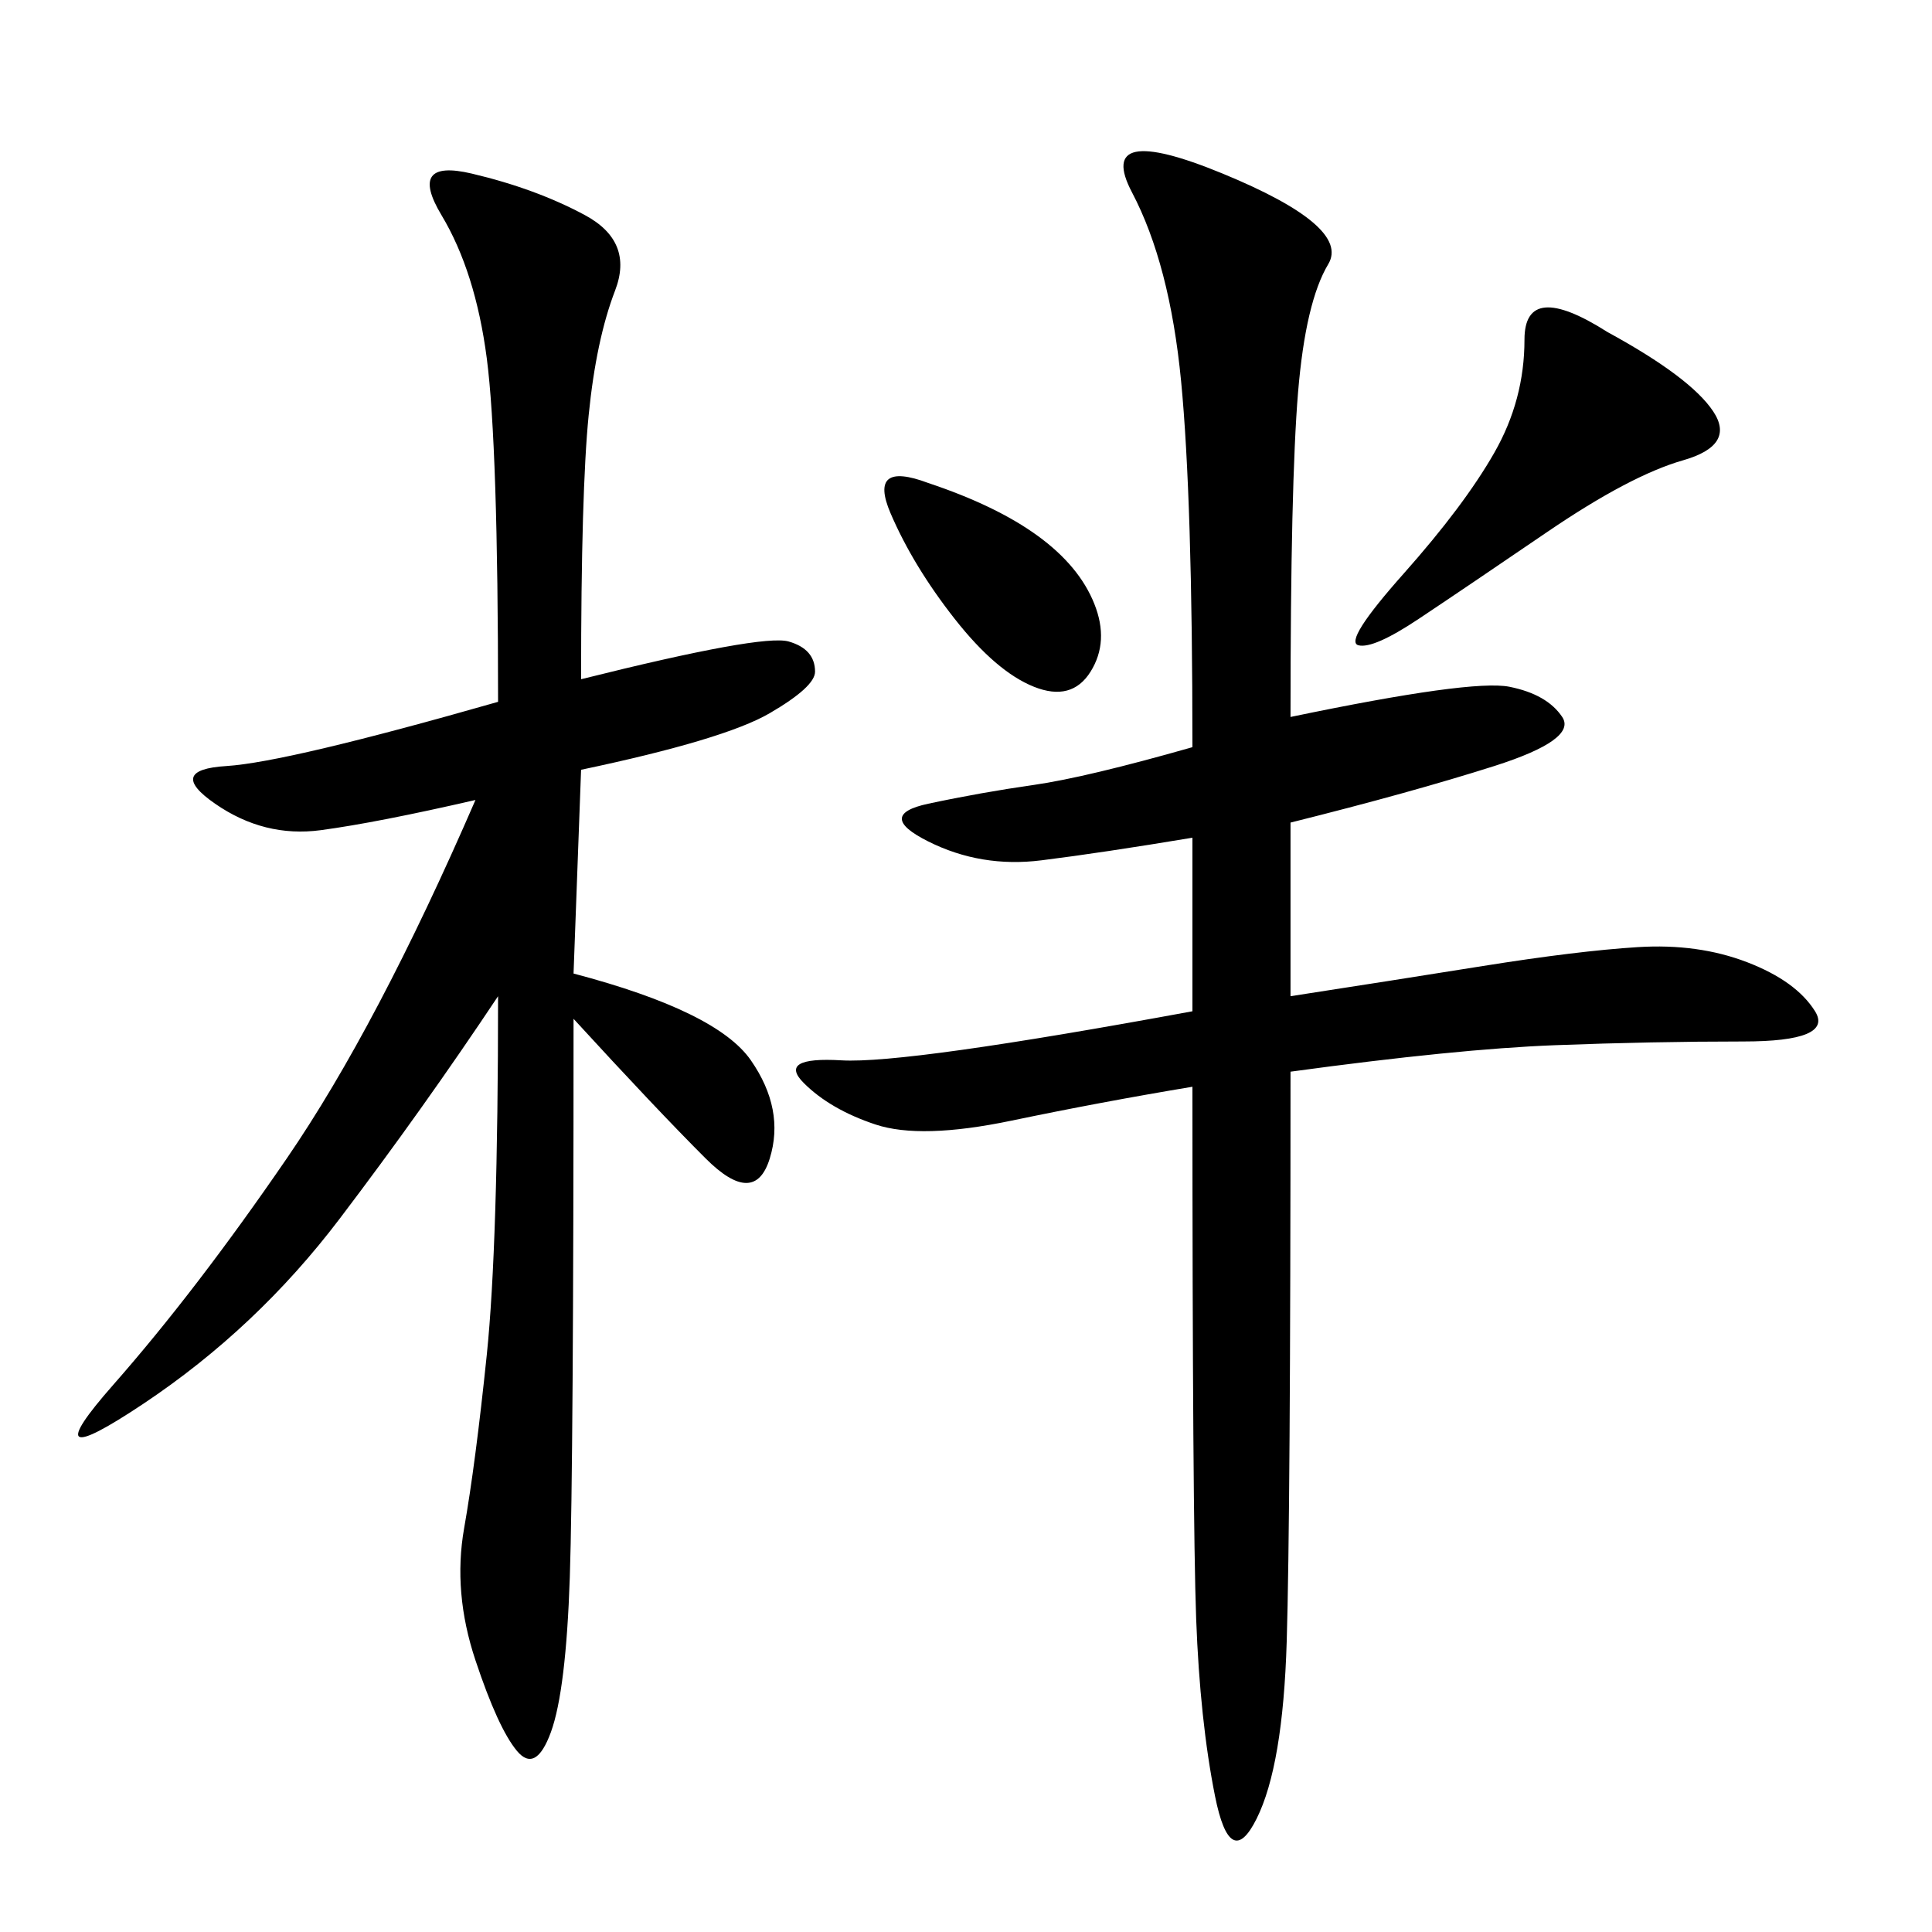 <svg xmlns="http://www.w3.org/2000/svg" xmlns:xlink="http://www.w3.org/1999/xlink" width="300" height="300"><path d="M200.39 111.33Q228.52 105.47 234.38 106.64Q240.23 107.81 242.58 111.33Q244.92 114.84 232.03 118.95Q219.14 123.05 200.39 127.73L200.39 127.73L200.39 154.69Q215.63 152.34 230.27 150Q244.92 147.66 254.30 147.07Q263.67 146.48 271.29 149.41Q278.91 152.34 281.84 157.03Q284.77 161.72 270.70 161.72L270.70 161.72Q256.64 161.72 241.41 162.30Q226.17 162.89 200.39 166.41L200.39 166.41Q200.39 235.55 199.80 254.88Q199.22 274.22 195.12 282.42Q191.02 290.63 188.67 278.91Q186.33 267.19 185.74 251.37Q185.16 235.55 185.16 168.75L185.16 168.75Q171.09 171.09 157.03 174.02Q142.97 176.95 135.94 174.61Q128.91 172.27 124.80 168.16Q120.70 164.06 130.66 164.65Q140.63 165.23 185.16 157.03L185.16 157.03L185.16 130.08Q171.09 132.42 161.72 133.59Q152.34 134.77 144.14 130.66Q135.94 126.56 144.14 124.80Q152.34 123.05 160.55 121.88Q168.75 120.70 185.16 116.02L185.16 116.02Q185.16 77.34 183.40 59.18Q181.64 41.02 175.78 29.88Q169.92 18.75 189.84 26.95Q209.77 35.16 206.25 41.02Q202.73 46.88 201.56 60.94Q200.39 75 200.39 111.33L200.39 111.33ZM90.23 105.47Q118.36 98.44 122.46 99.61Q126.56 100.78 126.56 104.30L126.56 104.30Q126.56 106.64 119.53 110.74Q112.50 114.84 90.23 119.53L90.23 119.53L89.06 151.17Q111.33 157.03 116.60 164.65Q121.88 172.27 119.53 179.88Q117.19 187.50 109.57 179.88Q101.95 172.27 89.06 158.20L89.06 158.20Q89.06 227.34 88.48 244.92Q87.89 262.50 85.55 268.95Q83.20 275.39 80.27 271.88Q77.34 268.36 73.83 257.81Q70.31 247.27 72.07 237.30Q73.83 227.34 75.59 210.35Q77.34 193.36 77.34 154.69L77.34 154.69Q65.63 172.27 52.73 189.26Q39.84 206.25 22.27 217.97Q4.69 229.69 17.58 215.04Q30.47 200.39 44.53 179.88Q58.59 159.38 73.83 124.22L73.83 124.22Q58.59 127.73 49.80 128.91Q41.02 130.08 33.40 124.80Q25.78 119.53 35.16 118.95Q44.53 118.36 77.34 108.98L77.34 108.98Q77.34 69.14 75.59 55.66Q73.83 42.19 68.55 33.40Q63.28 24.61 73.24 26.95Q83.20 29.30 90.82 33.40Q98.44 37.50 95.51 45.12Q92.58 52.73 91.41 64.45Q90.23 76.17 90.23 105.47L90.23 105.47ZM249.61 51.56Q262.50 58.59 266.02 63.87Q269.53 69.14 261.33 71.48Q253.13 73.83 240.23 82.62Q227.34 91.41 220.31 96.09Q213.28 100.78 210.94 100.20Q208.59 99.61 217.97 89.06Q227.34 78.52 232.03 70.31Q236.72 62.11 236.72 52.73L236.72 52.73Q236.72 43.36 249.61 51.56L249.61 51.56ZM144.14 75Q154.69 78.52 161.13 83.20Q167.58 87.89 169.92 93.75Q172.27 99.61 169.34 104.30Q166.41 108.98 160.55 106.64Q154.69 104.30 148.24 96.09Q141.80 87.89 138.28 79.69Q134.77 71.48 144.14 75L144.14 75Z"/></svg>